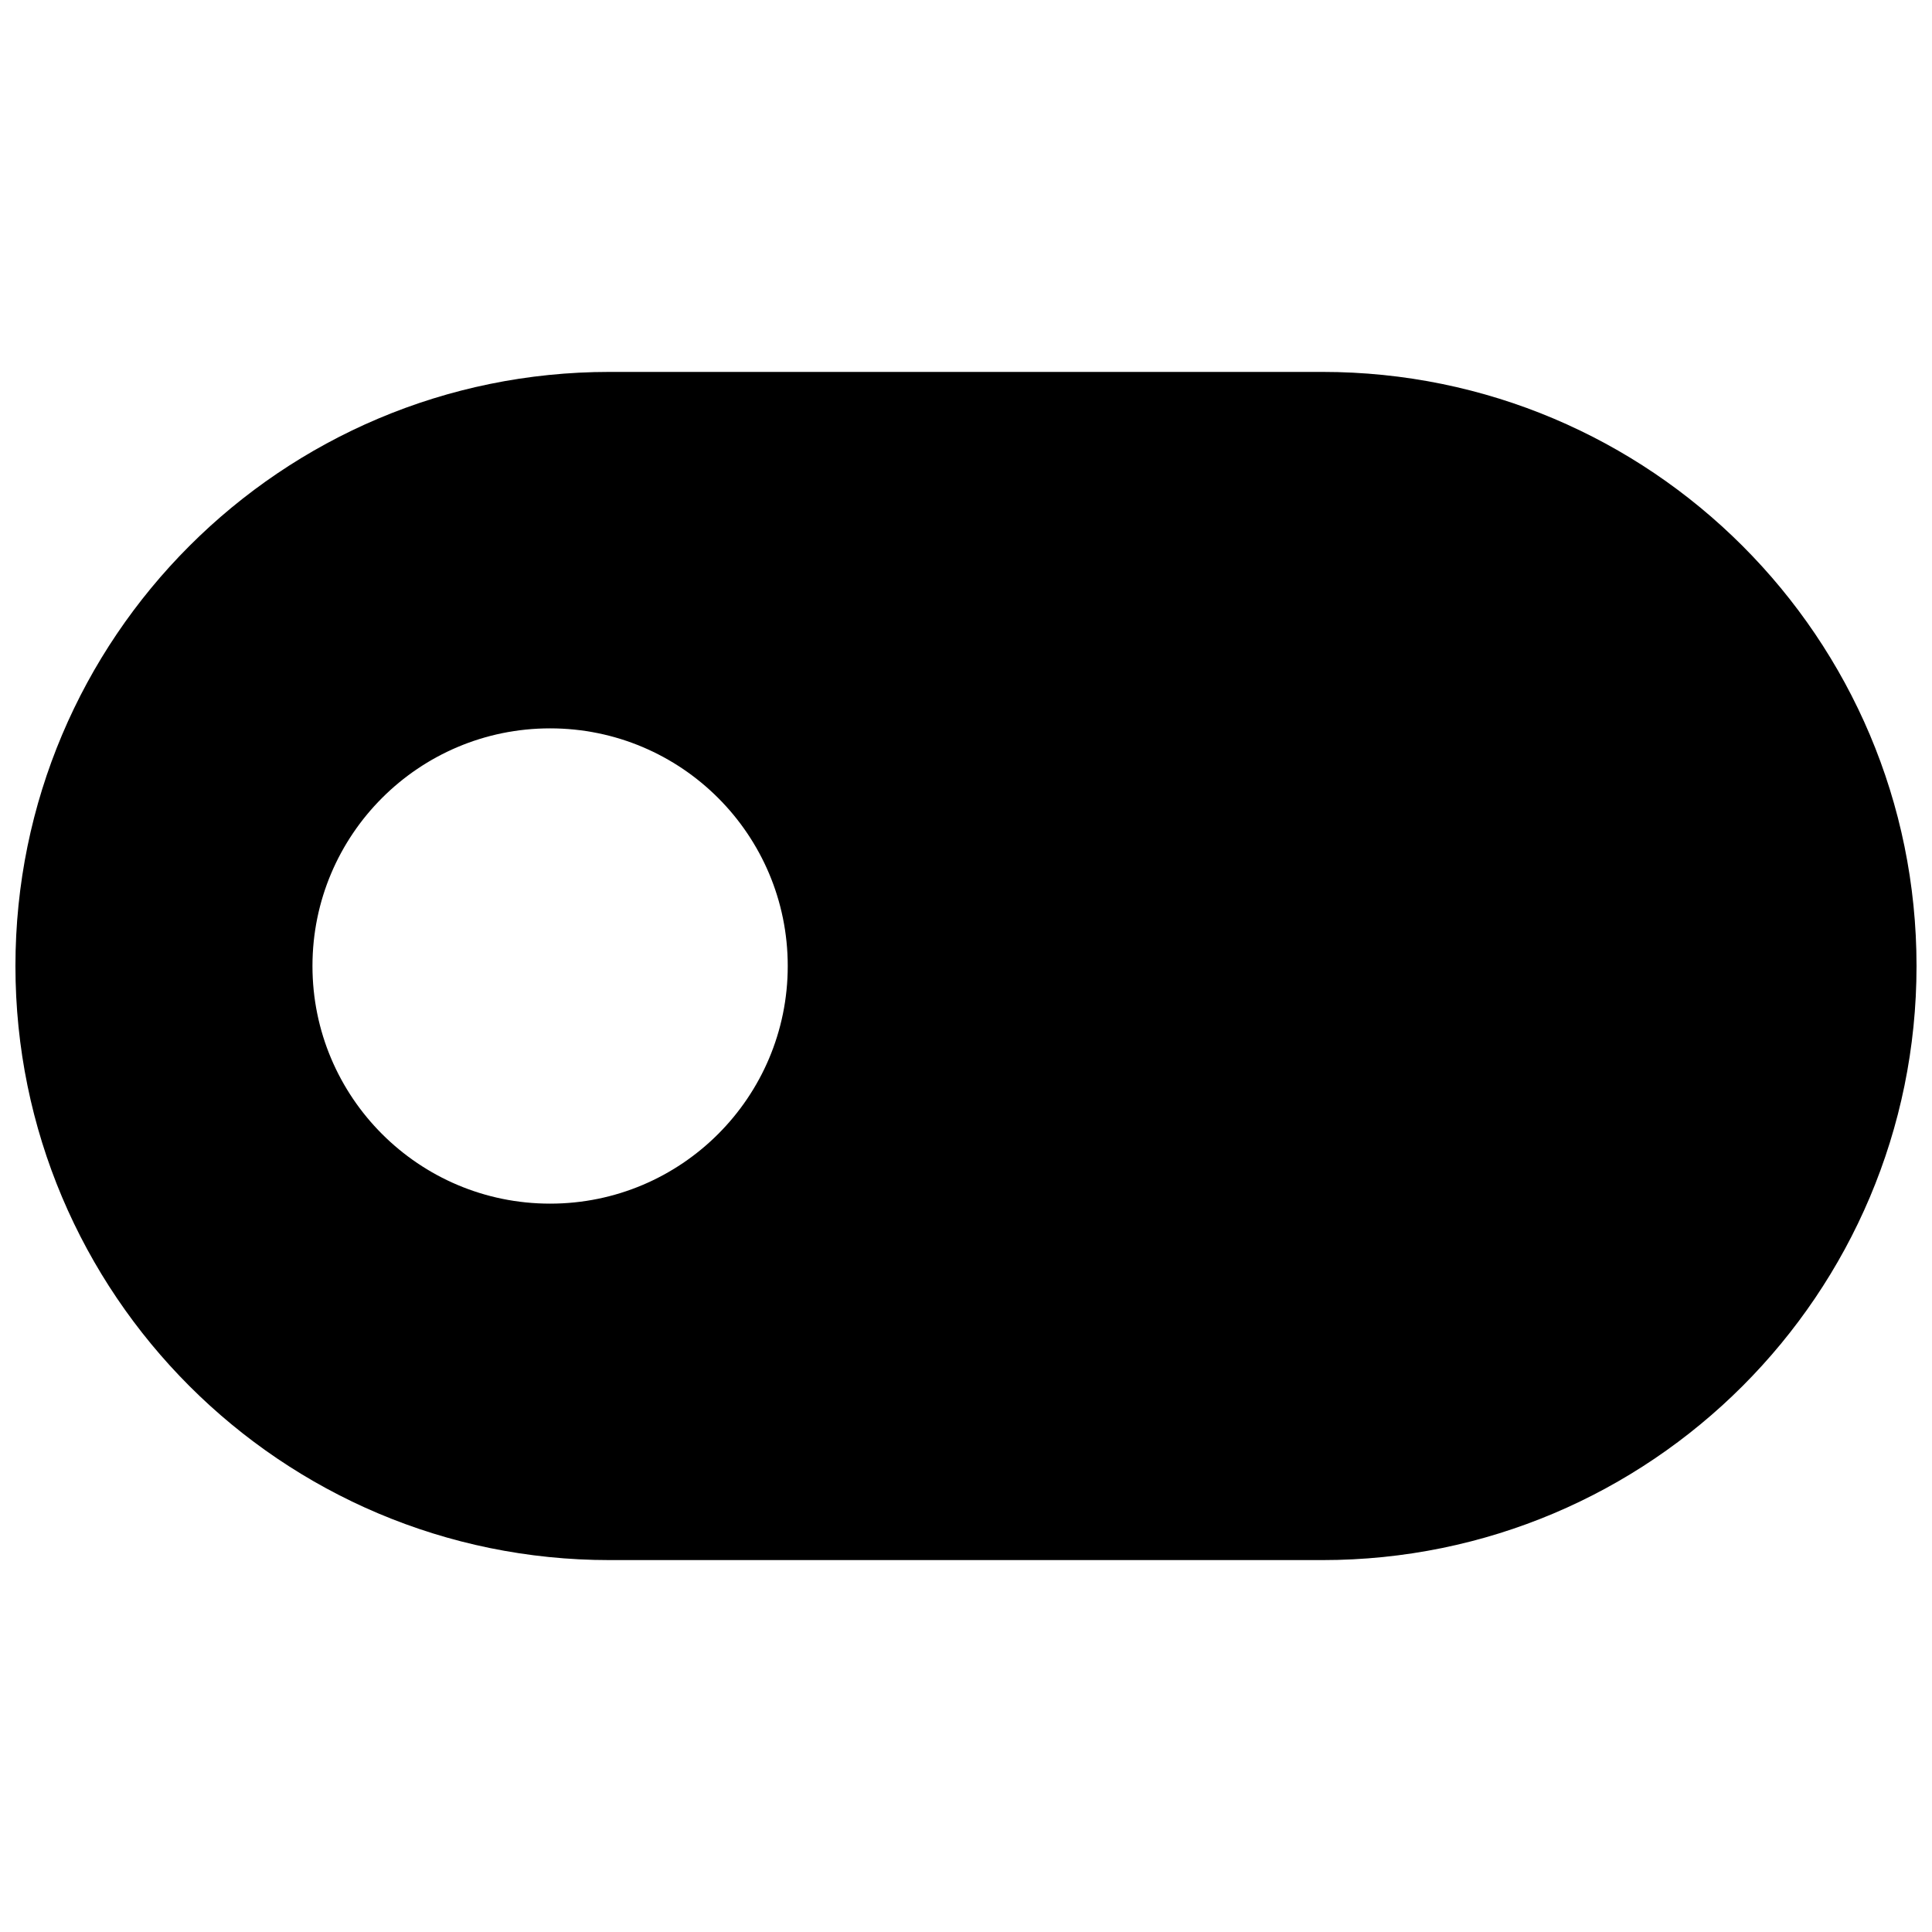 <?xml version="1.0" encoding="UTF-8"?>
<!-- Uploaded to: ICON Repo, www.svgrepo.com, Generator: ICON Repo Mixer Tools -->
<svg width="800px" height="800px" version="1.1" viewBox="144 144 512 512" xmlns="http://www.w3.org/2000/svg">
 <defs>
  <clipPath id="a">
   <path d="m148.09 242h503.81v316h-503.81z"/>
  </clipPath>
 </defs>
 <g clip-path="url(#a)">
  <path d="m494.46 242.56c86.953 0 157.44 70.488 157.44 157.44 0 86.949-70.488 157.44-157.44 157.44h-188.93c-86.953 0-157.44-70.488-157.44-157.44 0-86.953 70.488-157.44 157.44-157.44zm-141.7 157.44c0 34.777-28.195 62.977-62.977 62.977s-62.977-28.199-62.977-62.977c0-34.781 28.195-62.977 62.977-62.977s62.977 28.195 62.977 62.977z" fill-rule="evenodd"/>
 </g>
</svg>